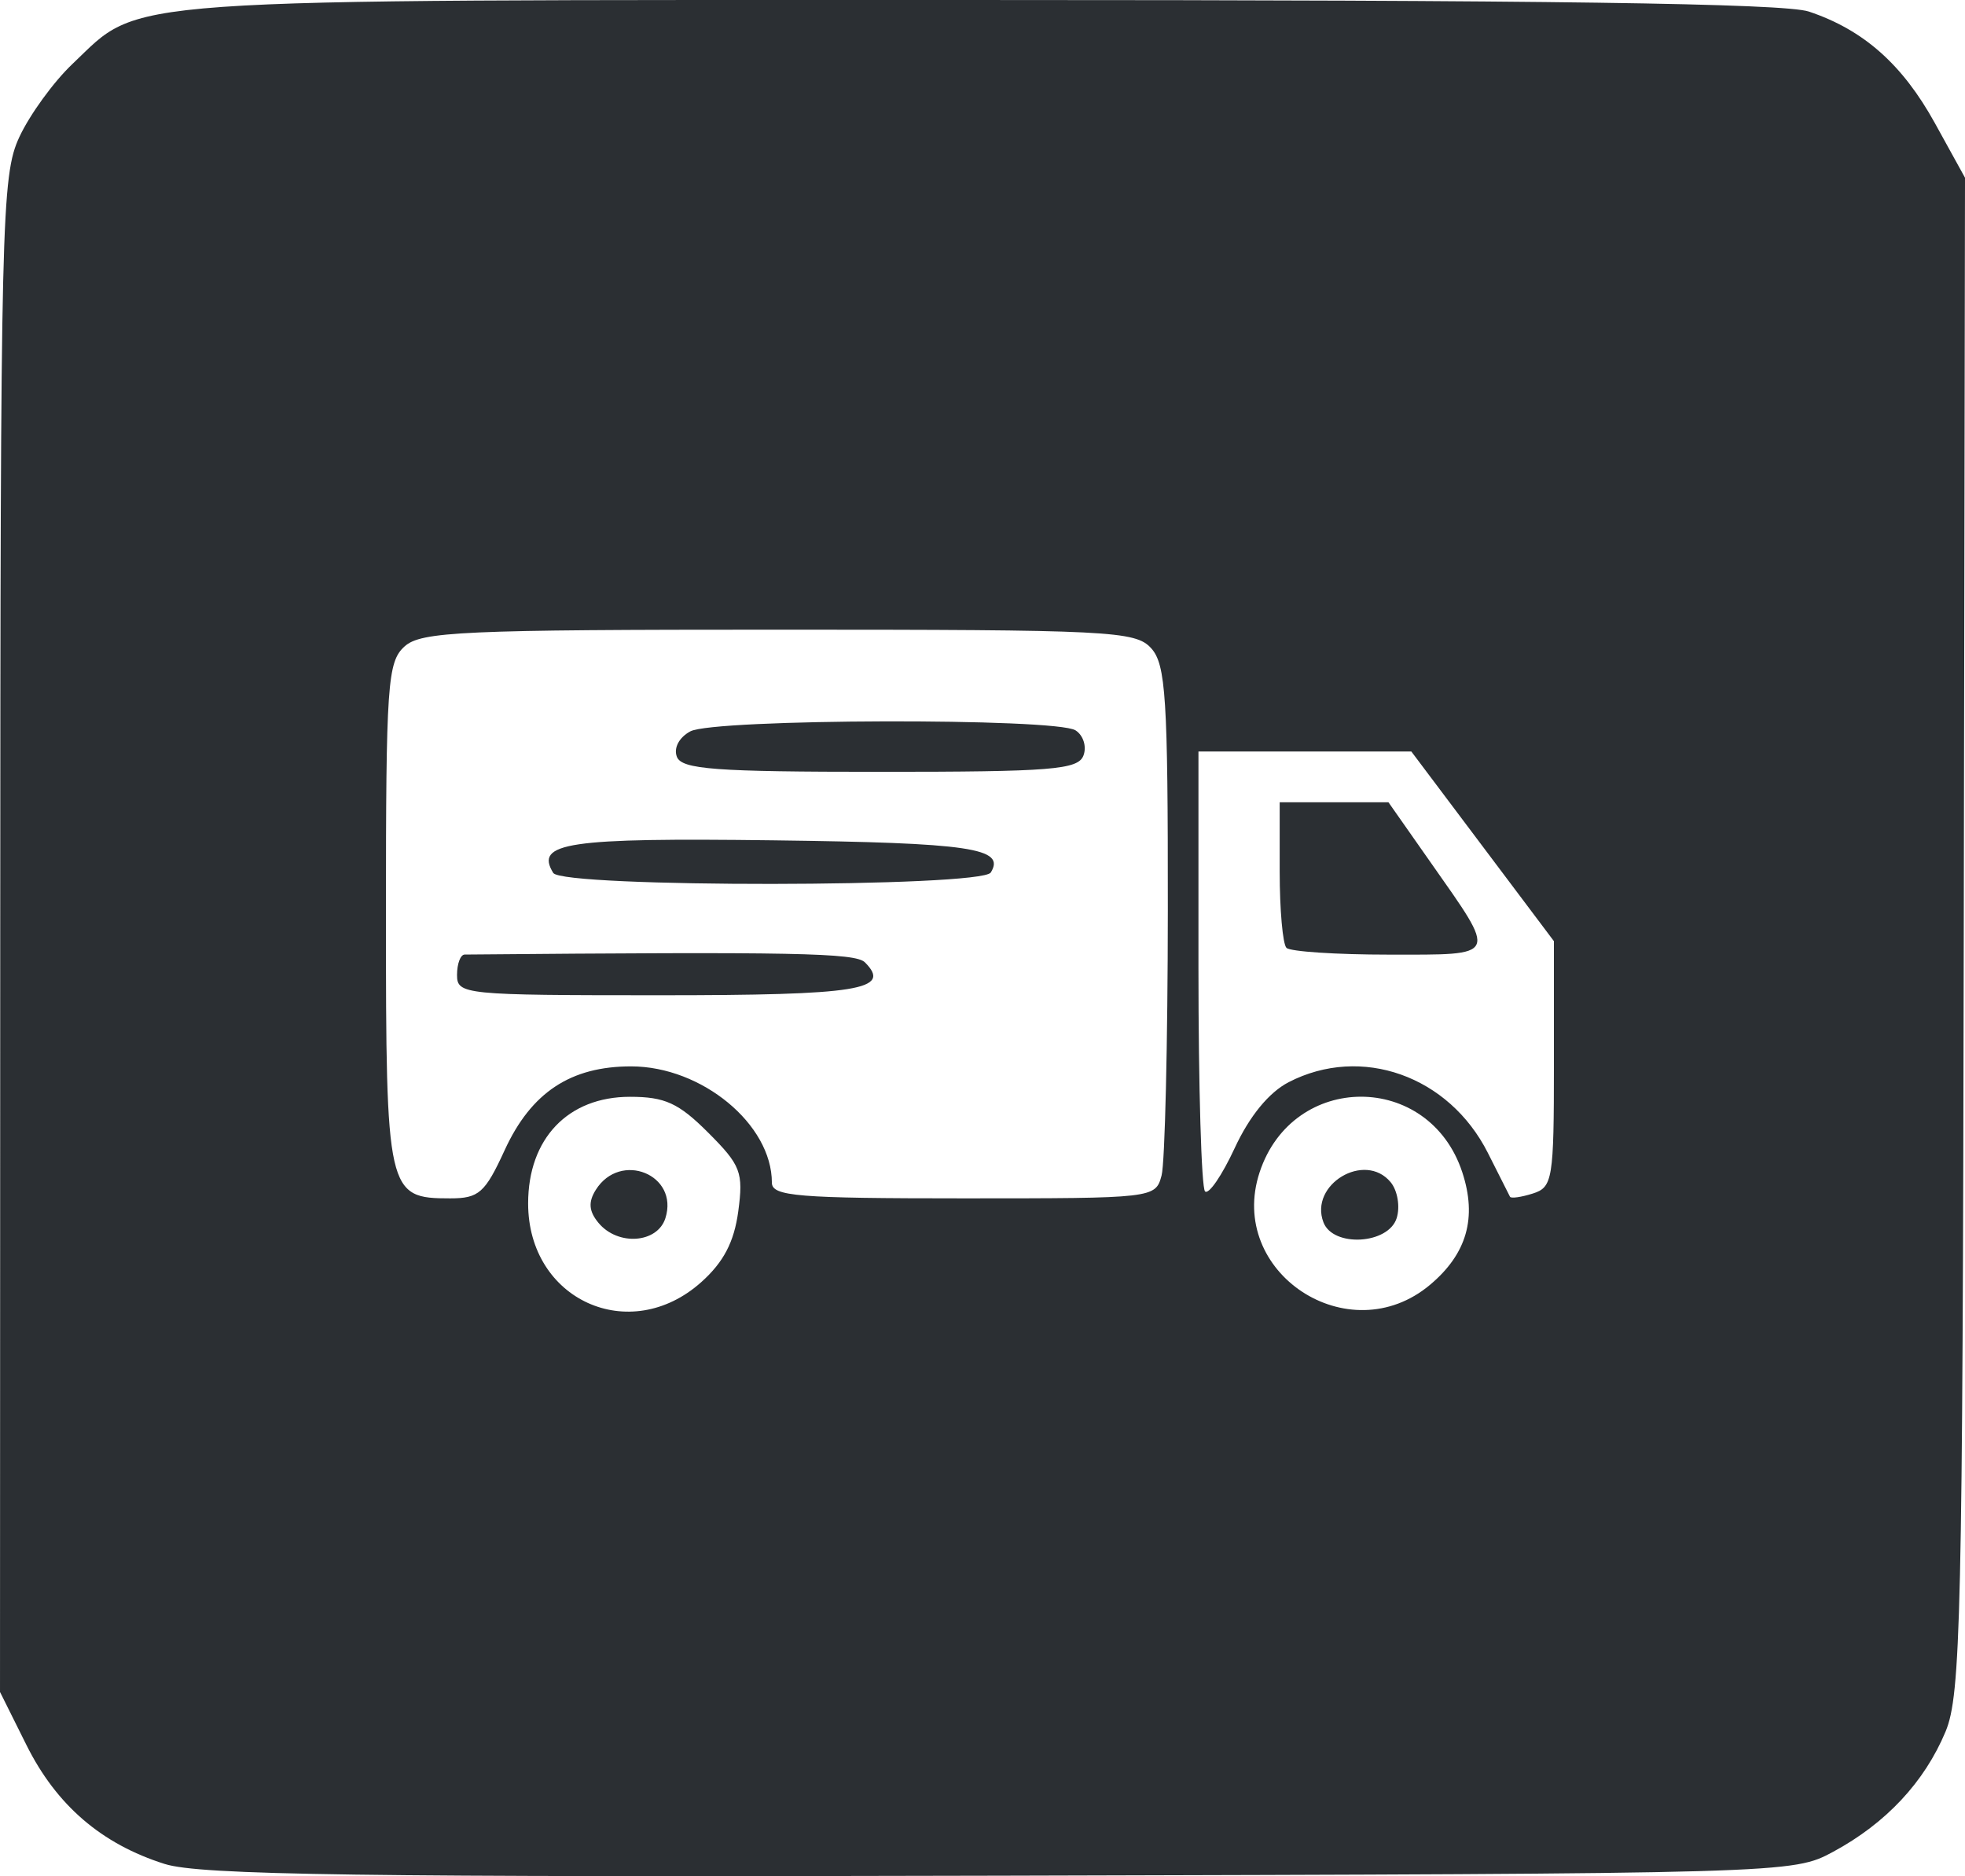 <svg xmlns="http://www.w3.org/2000/svg" xml:space="preserve" viewBox="0 0 193.475 184.747" height="184.747" width="193.475" id="svg293" version="1.1"><defs id="defs297"></defs><g transform="translate(-629.974,-186.928)" id="g299"><path id="path420-5" d="m 646.196,370.475 c -6.228,-1.967 -10.662,-5.781 -13.618,-11.714 l -2.603,-5.224 0.022,-74.554 c 0.021,-70.495 0.123,-74.771 1.878,-78.554 1.021,-2.2 3.373,-5.44 5.228,-7.199 6.953,-6.597 2.757,-6.301 89.191,-6.301 55.938,0 79.356,0.326 81.782,1.138 5.381,1.802 9.217,5.199 12.412,10.992 l 2.962,5.37 -0.123,74.507 c -0.111,67.124 -0.288,74.903 -1.791,78.5 -2.079,4.976 -5.871,9.033 -11.062,11.834 -3.991,2.154 -4.178,2.159 -82,2.357 -63.158,0.161 -78.814,-0.059 -82.278,-1.153 z m 52.824,-57.295 c 2.199,-1.965 3.239,-3.955 3.644,-6.972 0.516,-3.845 0.251,-4.537 -2.962,-7.75 -2.911,-2.911 -4.258,-3.528 -7.705,-3.528 -6.096,0 -10.023,4.113 -10.023,10.5 0,9.499 10,14.046 17.046,7.75 z m -10.116,-5.834 c -0.95,-1.145 -1.025,-2.046 -0.27,-3.25 2.417,-3.857 8.216,-1.5 6.855,2.786 -0.787,2.479 -4.684,2.754 -6.585,0.464 z m 81.884,6.087 c 3.622,-3.048 4.636,-6.608 3.158,-11.088 -3.269,-9.906 -16.678,-9.896 -19.949,0.015 -3.254,9.861 8.791,17.804 16.791,11.073 z m -10.505,-6.139 c -1.43,-3.726 4.071,-7.021 6.611,-3.96 0.685,0.825 0.953,2.422 0.595,3.548 -0.819,2.579 -6.255,2.89 -7.206,0.412 z m -80.617,-7.114 c 2.609,-5.683 6.491,-8.251 12.462,-8.246 6.952,0.01 13.846,5.705 13.846,11.447 0,1.345 2.496,1.55 18.883,1.55 18.737,0 18.888,-0.017 19.486,-2.25 0.332,-1.238 0.609,-13.015 0.617,-26.171 0.012,-20.868 -0.198,-24.155 -1.641,-25.75 -1.543,-1.705 -4.018,-1.829 -36.671,-1.829 -31.18,0 -35.217,0.181 -36.845,1.655 -1.678,1.518 -1.829,3.698 -1.829,26.428 0,27.424 0.112,27.917 6.327,27.917 2.826,0 3.43,-0.534 5.365,-4.75 z m -4.692,-17.25 c 0,-1.1 0.338,-2.003 0.75,-2.007 32.399,-0.286 38.476,-0.168 39.41,0.767 2.709,2.708 -0.608,3.24 -20.219,3.24 -19.274,0 -19.941,-0.067 -19.941,-2 z m 9.473,-10.044 c -1.845,-2.986 1.422,-3.47 21.651,-3.211 19.431,0.249 22.916,0.764 21.43,3.168 -0.909,1.471 -42.173,1.512 -43.081,0.043 z m 12.171,-11.441 c -0.331,-0.864 0.224,-1.909 1.327,-2.5 2.335,-1.25 35.969,-1.339 37.924,-0.101 0.768,0.486 1.119,1.604 0.781,2.485 -0.534,1.392 -3.151,1.601 -20.039,1.601 -16.255,0 -19.517,-0.242 -19.994,-1.485 z m 60.23,32.05 c 7.156,-3.701 15.796,-0.634 19.626,6.966 1.1,2.183 2.079,4.123 2.175,4.31 0.096,0.188 1.109,0.045 2.25,-0.317 1.95,-0.619 2.075,-1.391 2.075,-12.753 v -12.095 l -7.019,-9.338 -7.019,-9.338 h -10.481 -10.481 v 21.333 c 0,11.733 0.291,21.624 0.647,21.98 0.356,0.356 1.671,-1.565 2.924,-4.268 1.455,-3.14 3.37,-5.48 5.304,-6.48 z m -0.208,-13.232 c -0.367,-0.367 -0.667,-3.742 -0.667,-7.5 v -6.833 h 5.355 5.355 l 4.137,5.898 c 6.64,9.465 6.802,9.102 -4.074,9.102 -5.192,0 -9.74,-0.3 -10.107,-0.667 z" style="fill:#2b2f33;fill-opacity:1"></path></g></svg>
